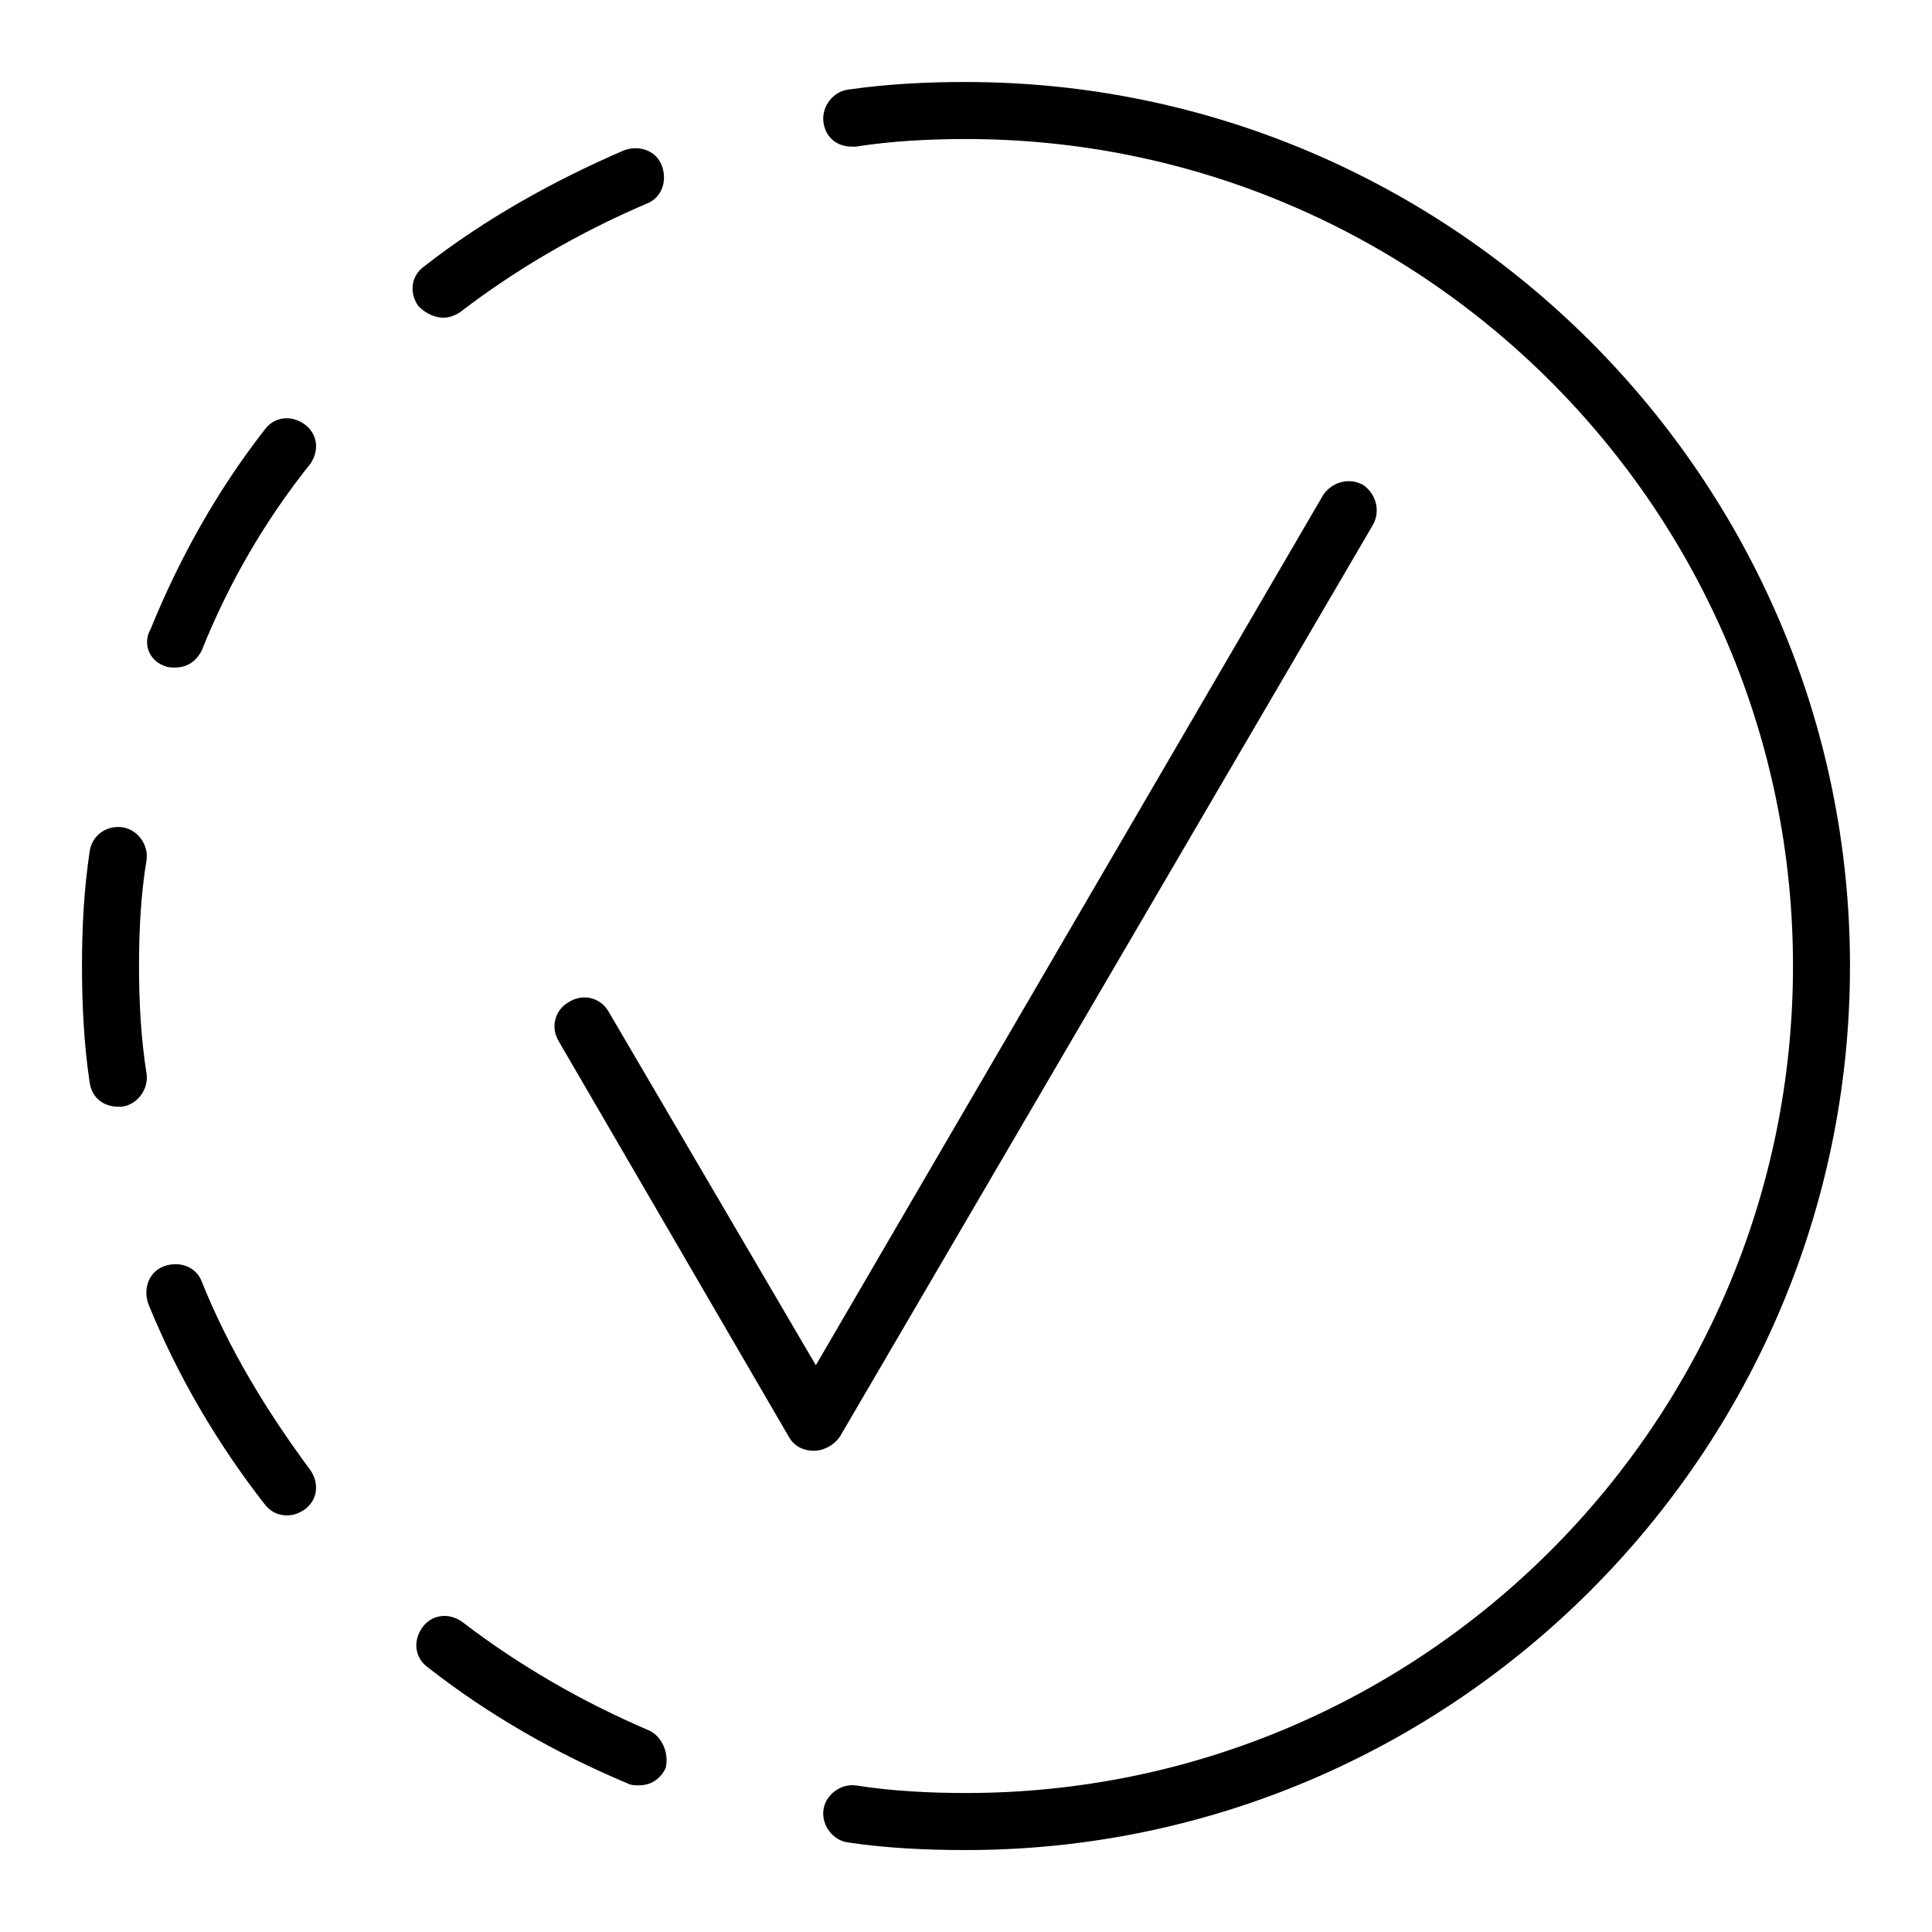 <?xml version="1.0" encoding="UTF-8"?>
<!-- Uploaded to: ICON Repo, www.svgrepo.com, Generator: ICON Repo Mixer Tools -->
<svg fill="#000000" width="800px" height="800px" version="1.1" viewBox="144 144 512 512" xmlns="http://www.w3.org/2000/svg">
 <g>
  <path d="m400 165.73c-10.578 0-20.656 0.504-31.234 2.016-4.035 0.504-7.055 4.535-6.555 8.566 0.504 4.031 3.527 6.551 7.559 6.551h1.008c9.574-1.512 19.648-2.016 29.223-2.016 120.91-0.004 219.16 98.242 219.16 219.16s-98.242 219.16-219.16 219.16c-9.574 0-19.648-0.504-29.223-2.016-4.031-0.504-8.062 2.519-8.566 6.551-0.504 4.031 2.519 8.062 6.551 8.566 10.078 1.512 20.656 2.016 31.234 2.016 128.98 0 234.27-105.3 234.27-234.27 0.004-128.98-105.29-234.28-234.27-234.28z"/>
  <path d="m187.39 320.4c1.008 0.504 2.016 0.504 3.023 0.504 3.023 0 5.543-1.512 7.055-4.535 7.055-17.633 16.625-34.258 28.719-49.375 2.519-3.527 2.016-8.062-1.512-10.578-3.527-2.519-8.062-2.016-10.578 1.512-12.594 16.121-22.672 34.258-30.23 52.898-2.019 3.527-0.508 8.062 3.523 9.574z"/>
  <path d="m197.47 483.63c-1.512-4.031-6.047-5.543-10.078-4.031-4.031 1.512-5.543 6.047-4.031 10.078 7.559 18.641 18.137 36.777 30.73 52.898 1.512 2.016 3.527 3.023 6.047 3.023 1.512 0 3.023-0.504 4.535-1.512 3.527-2.519 4.031-7.055 1.512-10.578-11.586-15.621-21.664-32.246-28.715-49.879z"/>
  <path d="m180.84 400c0-9.574 0.504-19.145 2.016-28.215 0.504-4.031-2.519-8.062-6.551-8.566-4.531-0.504-8.059 2.519-8.562 6.551-1.512 10.078-2.016 20.152-2.016 30.23s0.504 20.656 2.016 30.73c0.504 4.031 3.527 6.551 7.559 6.551h1.008c4.031-0.504 7.055-4.535 6.551-8.566-1.516-9.57-2.019-19.145-2.019-28.715z"/>
  <path d="m315.86 602.53c-17.633-7.559-34.258-17.129-49.375-28.719-3.527-2.519-8.062-2.016-10.578 1.512-2.519 3.527-2.016 8.062 1.512 10.578 16.121 12.594 33.754 22.672 52.898 30.73 1.008 0.504 2.016 0.504 3.023 0.504 3.023 0 5.543-1.512 7.055-4.535 1.004-4.027-1.008-8.559-4.535-10.07z"/>
  <path d="m261.45 228.2c1.512 0 3.023-0.504 4.535-1.512 15.113-11.586 31.738-21.16 49.375-28.719 4.031-1.512 5.543-6.047 4.031-10.078s-6.047-5.543-10.078-4.031c-18.641 8.062-36.777 18.137-52.898 30.73-3.527 2.519-4.031 7.055-1.512 10.578 2.016 2.023 4.535 3.031 6.547 3.031z"/>
  <path d="m366.75 524.44 141.07-241.32c2.016-3.527 1.008-8.062-2.519-10.578-3.527-2.016-8.062-1.008-10.578 2.519l-134.52 230.74-54.918-93.707c-2.016-3.527-6.551-5.039-10.578-2.519-3.527 2.016-5.039 6.551-2.519 10.578l60.961 104.79c1.512 2.519 4.031 3.527 6.551 3.527 2.516 0 5.539-1.512 7.051-4.027z"/>
 </g>
</svg>